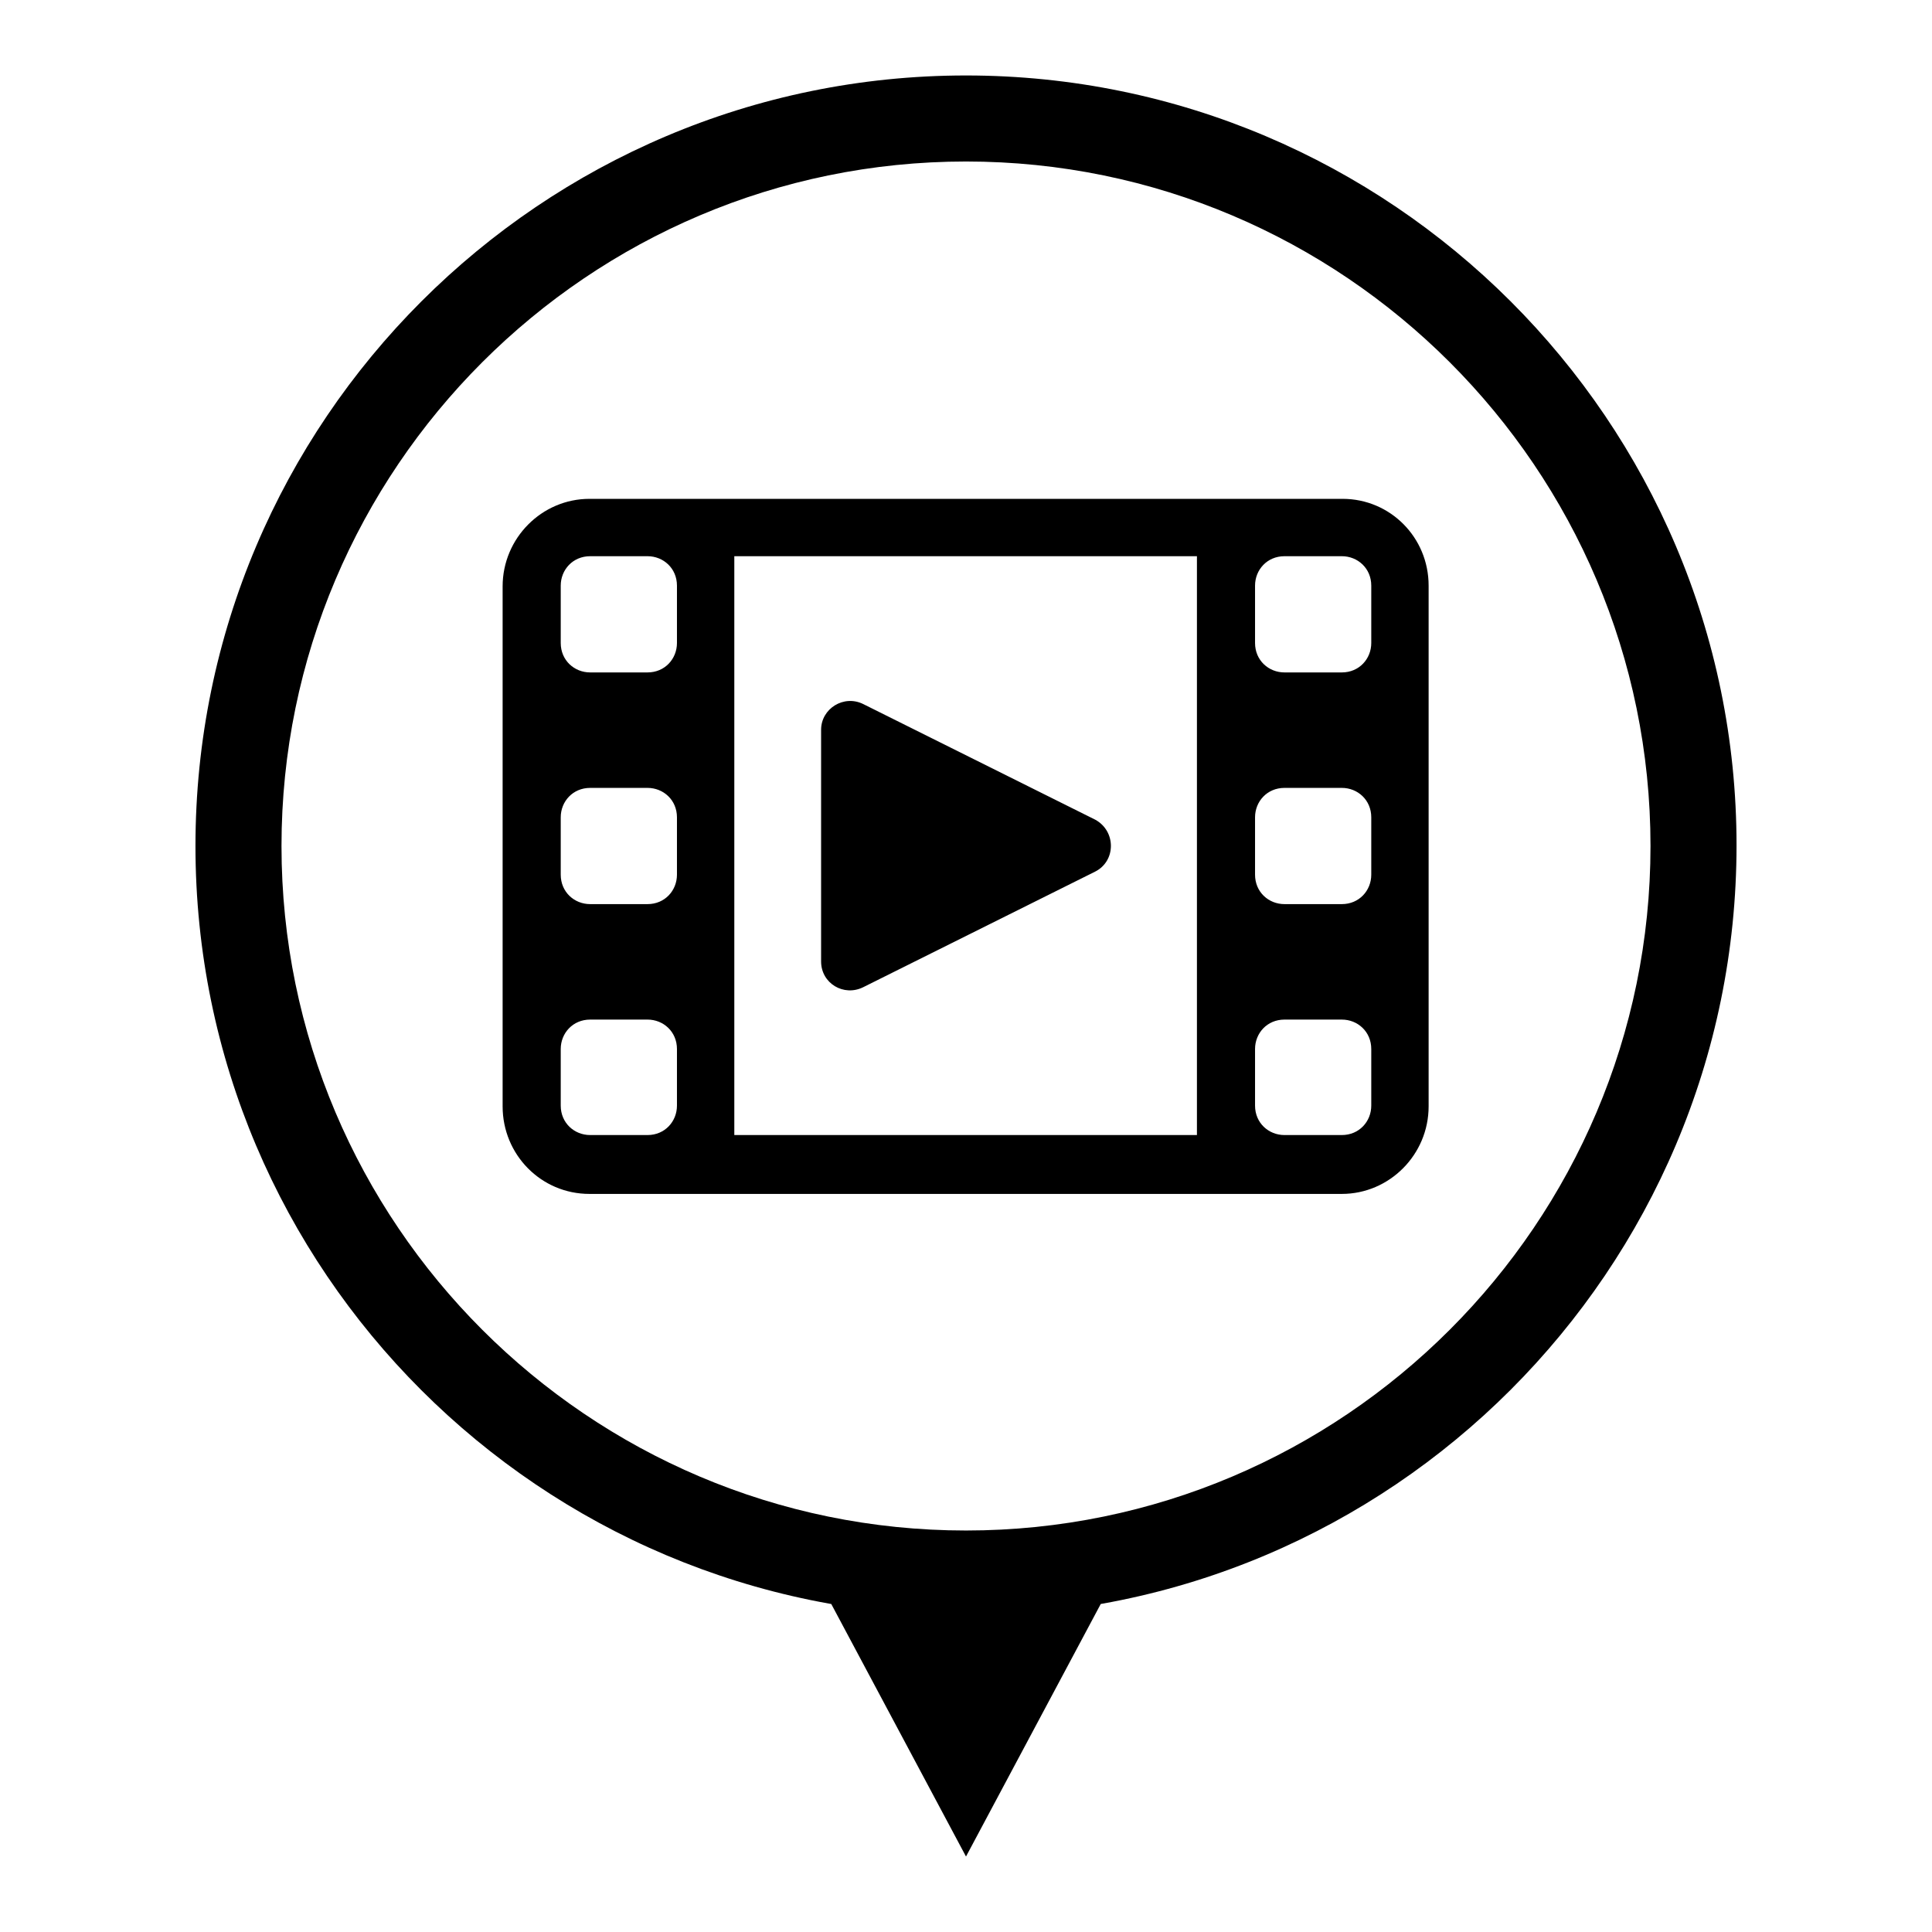 <?xml version="1.0" encoding="utf-8"?>
<!-- Svg Vector Icons : http://www.onlinewebfonts.com/icon -->
<!DOCTYPE svg PUBLIC "-//W3C//DTD SVG 1.1//EN" "http://www.w3.org/Graphics/SVG/1.1/DTD/svg11.dtd">
<svg version="1.1" xmlns="http://www.w3.org/2000/svg" xmlns:xlink="http://www.w3.org/1999/xlink" x="0px" y="0px" viewBox="0 0 256 256" enable-background="new 0 0 256 256" xml:space="preserve">
<g><g><path fill="#000000" d="M109.7,211.7L109.7,211.7L128,246l18.3-34.3H109.7z M128,10C71.7,10,25.9,55.8,25.9,112.1S71.7,214.1,128,214.1c56.3,0,102.1-45.8,102.1-102.1C230.1,55.8,184.3,10,128,10z M128,202.8c-50,0-90.7-40.7-90.7-90.7c0-50,40.7-90.7,90.7-90.7c50,0,90.7,40.7,90.7,90.7C218.7,162.1,178,202.8,128,202.8z M114.4,130.8l30.7-15.3c2.8-1.4,2.8-5.4,0-6.9l-30.7-15.3c-2.6-1.3-5.6,0.6-5.6,3.4v30.7C108.8,130.3,111.8,132.1,114.4,130.8L114.4,130.8z M177.9,66.1H78.1c-6.3,0-11.5,5.2-11.5,11.6v68.9c0,6.4,5.1,11.6,11.5,11.6h99.7c6.3,0,11.5-5.2,11.5-11.6V77.6C189.3,71.2,184.2,66.1,177.9,66.1L177.9,66.1L177.9,66.1z M89.7,146.5c0,2.1-1.6,3.9-3.9,3.9h-7.6c-2.1,0-3.9-1.6-3.9-3.9V139c0-2.1,1.6-3.9,3.9-3.9h7.6c2.1,0,3.9,1.6,3.9,3.9L89.7,146.5L89.7,146.5z M89.7,115.9c0,2.1-1.6,3.9-3.9,3.9h-7.6c-2.1,0-3.9-1.6-3.9-3.9v-7.6c0-2.1,1.6-3.9,3.9-3.9h7.6c2.1,0,3.9,1.6,3.9,3.9L89.7,115.9L89.7,115.9z M89.7,85.2c0,2.1-1.6,3.9-3.9,3.9h-7.6c-2.1,0-3.9-1.6-3.9-3.9v-7.6c0-2.1,1.6-3.9,3.9-3.9h7.6c2.1,0,3.9,1.6,3.9,3.9L89.7,85.2L89.7,85.2z M158.7,150.4H97.3V73.7h61.3V150.4z M181.7,146.5c0,2.1-1.6,3.9-3.9,3.9h-7.6c-2.1,0-3.9-1.6-3.9-3.9V139c0-2.1,1.6-3.9,3.9-3.9h7.6c2.1,0,3.9,1.6,3.9,3.9L181.7,146.5L181.7,146.5z M181.7,115.9c0,2.1-1.6,3.9-3.9,3.9h-7.6c-2.1,0-3.9-1.6-3.9-3.9v-7.6c0-2.1,1.6-3.9,3.9-3.9h7.6c2.1,0,3.9,1.6,3.9,3.9L181.7,115.9L181.7,115.9z M181.7,85.2c0,2.1-1.6,3.9-3.9,3.9h-7.6c-2.1,0-3.9-1.6-3.9-3.9v-7.6c0-2.1,1.6-3.9,3.9-3.9h7.6c2.1,0,3.9,1.6,3.9,3.9L181.7,85.2L181.7,85.2z"/></g></g>
</svg>